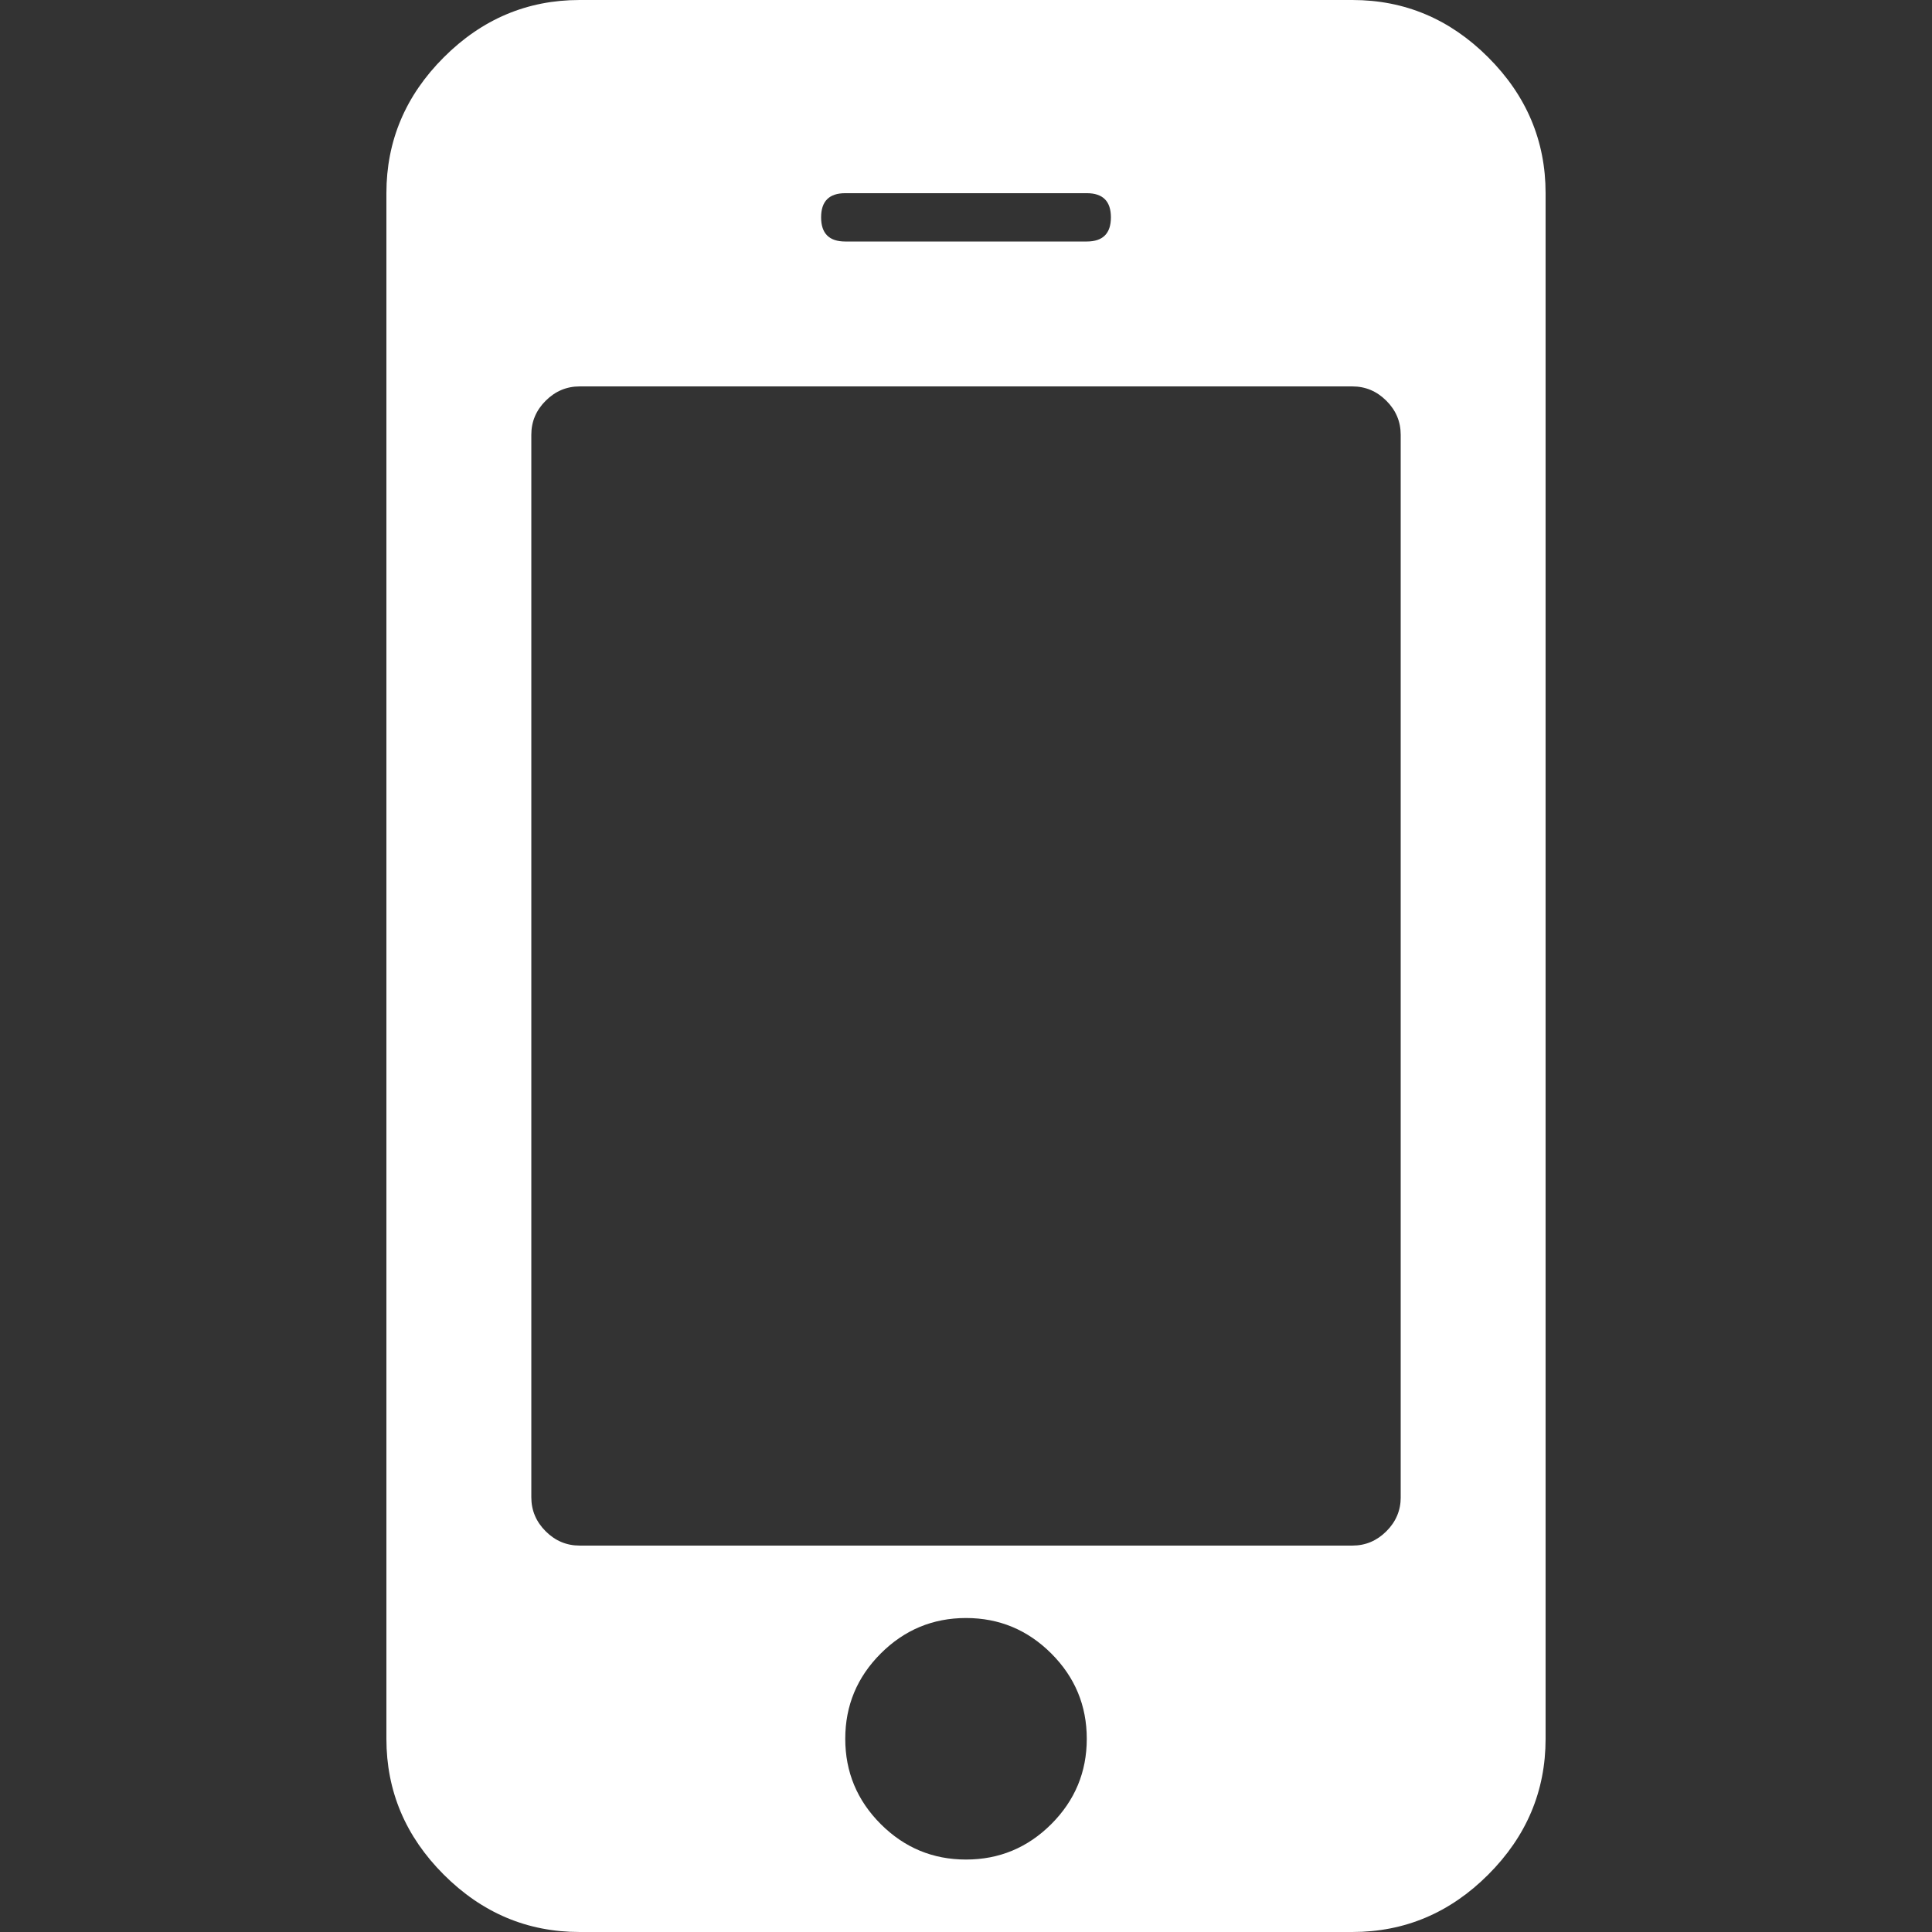 <svg xmlns="http://www.w3.org/2000/svg" xml:space="preserve" width="365.449" height="365.449" style="enable-background:new 0 0 365.449 365.449"><rect width="100%" height="100%" fill="#333333" stroke="none"/><path d="M281.507 10.85C274.279 3.614 265.71 0 255.813 0H109.637c-9.9 0-18.464 3.617-25.697 10.85-7.233 7.229-10.85 15.796-10.85 25.693v292.361c0 9.896 3.617 18.462 10.85 25.693 7.233 7.234 15.797 10.852 25.697 10.852h146.176c9.896 0 18.466-3.621 25.693-10.852 7.234-7.231 10.852-15.797 10.852-25.693V36.543c0-9.897-3.613-18.46-10.851-25.693zM159.885 36.543h45.685c3.046 0 4.565 1.523 4.565 4.569 0 3.045-1.52 4.57-4.565 4.57h-45.685c-3.045 0-4.568-1.525-4.568-4.57-.001-3.046 1.522-4.569 4.568-4.569zm38.976 308.493c-4.476 4.469-9.852 6.707-16.135 6.707-6.28 0-11.656-2.238-16.13-6.707-4.474-4.477-6.711-9.856-6.711-16.132 0-6.283 2.24-11.66 6.711-16.133 4.471-4.469 9.851-6.714 16.13-6.714 6.284 0 11.66 2.245 16.135 6.714 4.473 4.473 6.708 9.85 6.708 16.133s-2.238 11.656-6.708 16.132zm66.093-61.811c0 2.471-.903 4.62-2.714 6.424-1.813 1.807-3.949 2.707-6.42 2.707H109.637c-2.474 0-4.615-.903-6.423-2.707s-2.712-3.953-2.712-6.424V82.229c0-2.474.903-4.617 2.712-6.423 1.809-1.805 3.949-2.714 6.423-2.714h146.176c2.478 0 4.616.905 6.427 2.714 1.811 1.807 2.71 3.949 2.71 6.423v200.995h.004z" fill="#fff"/></svg>